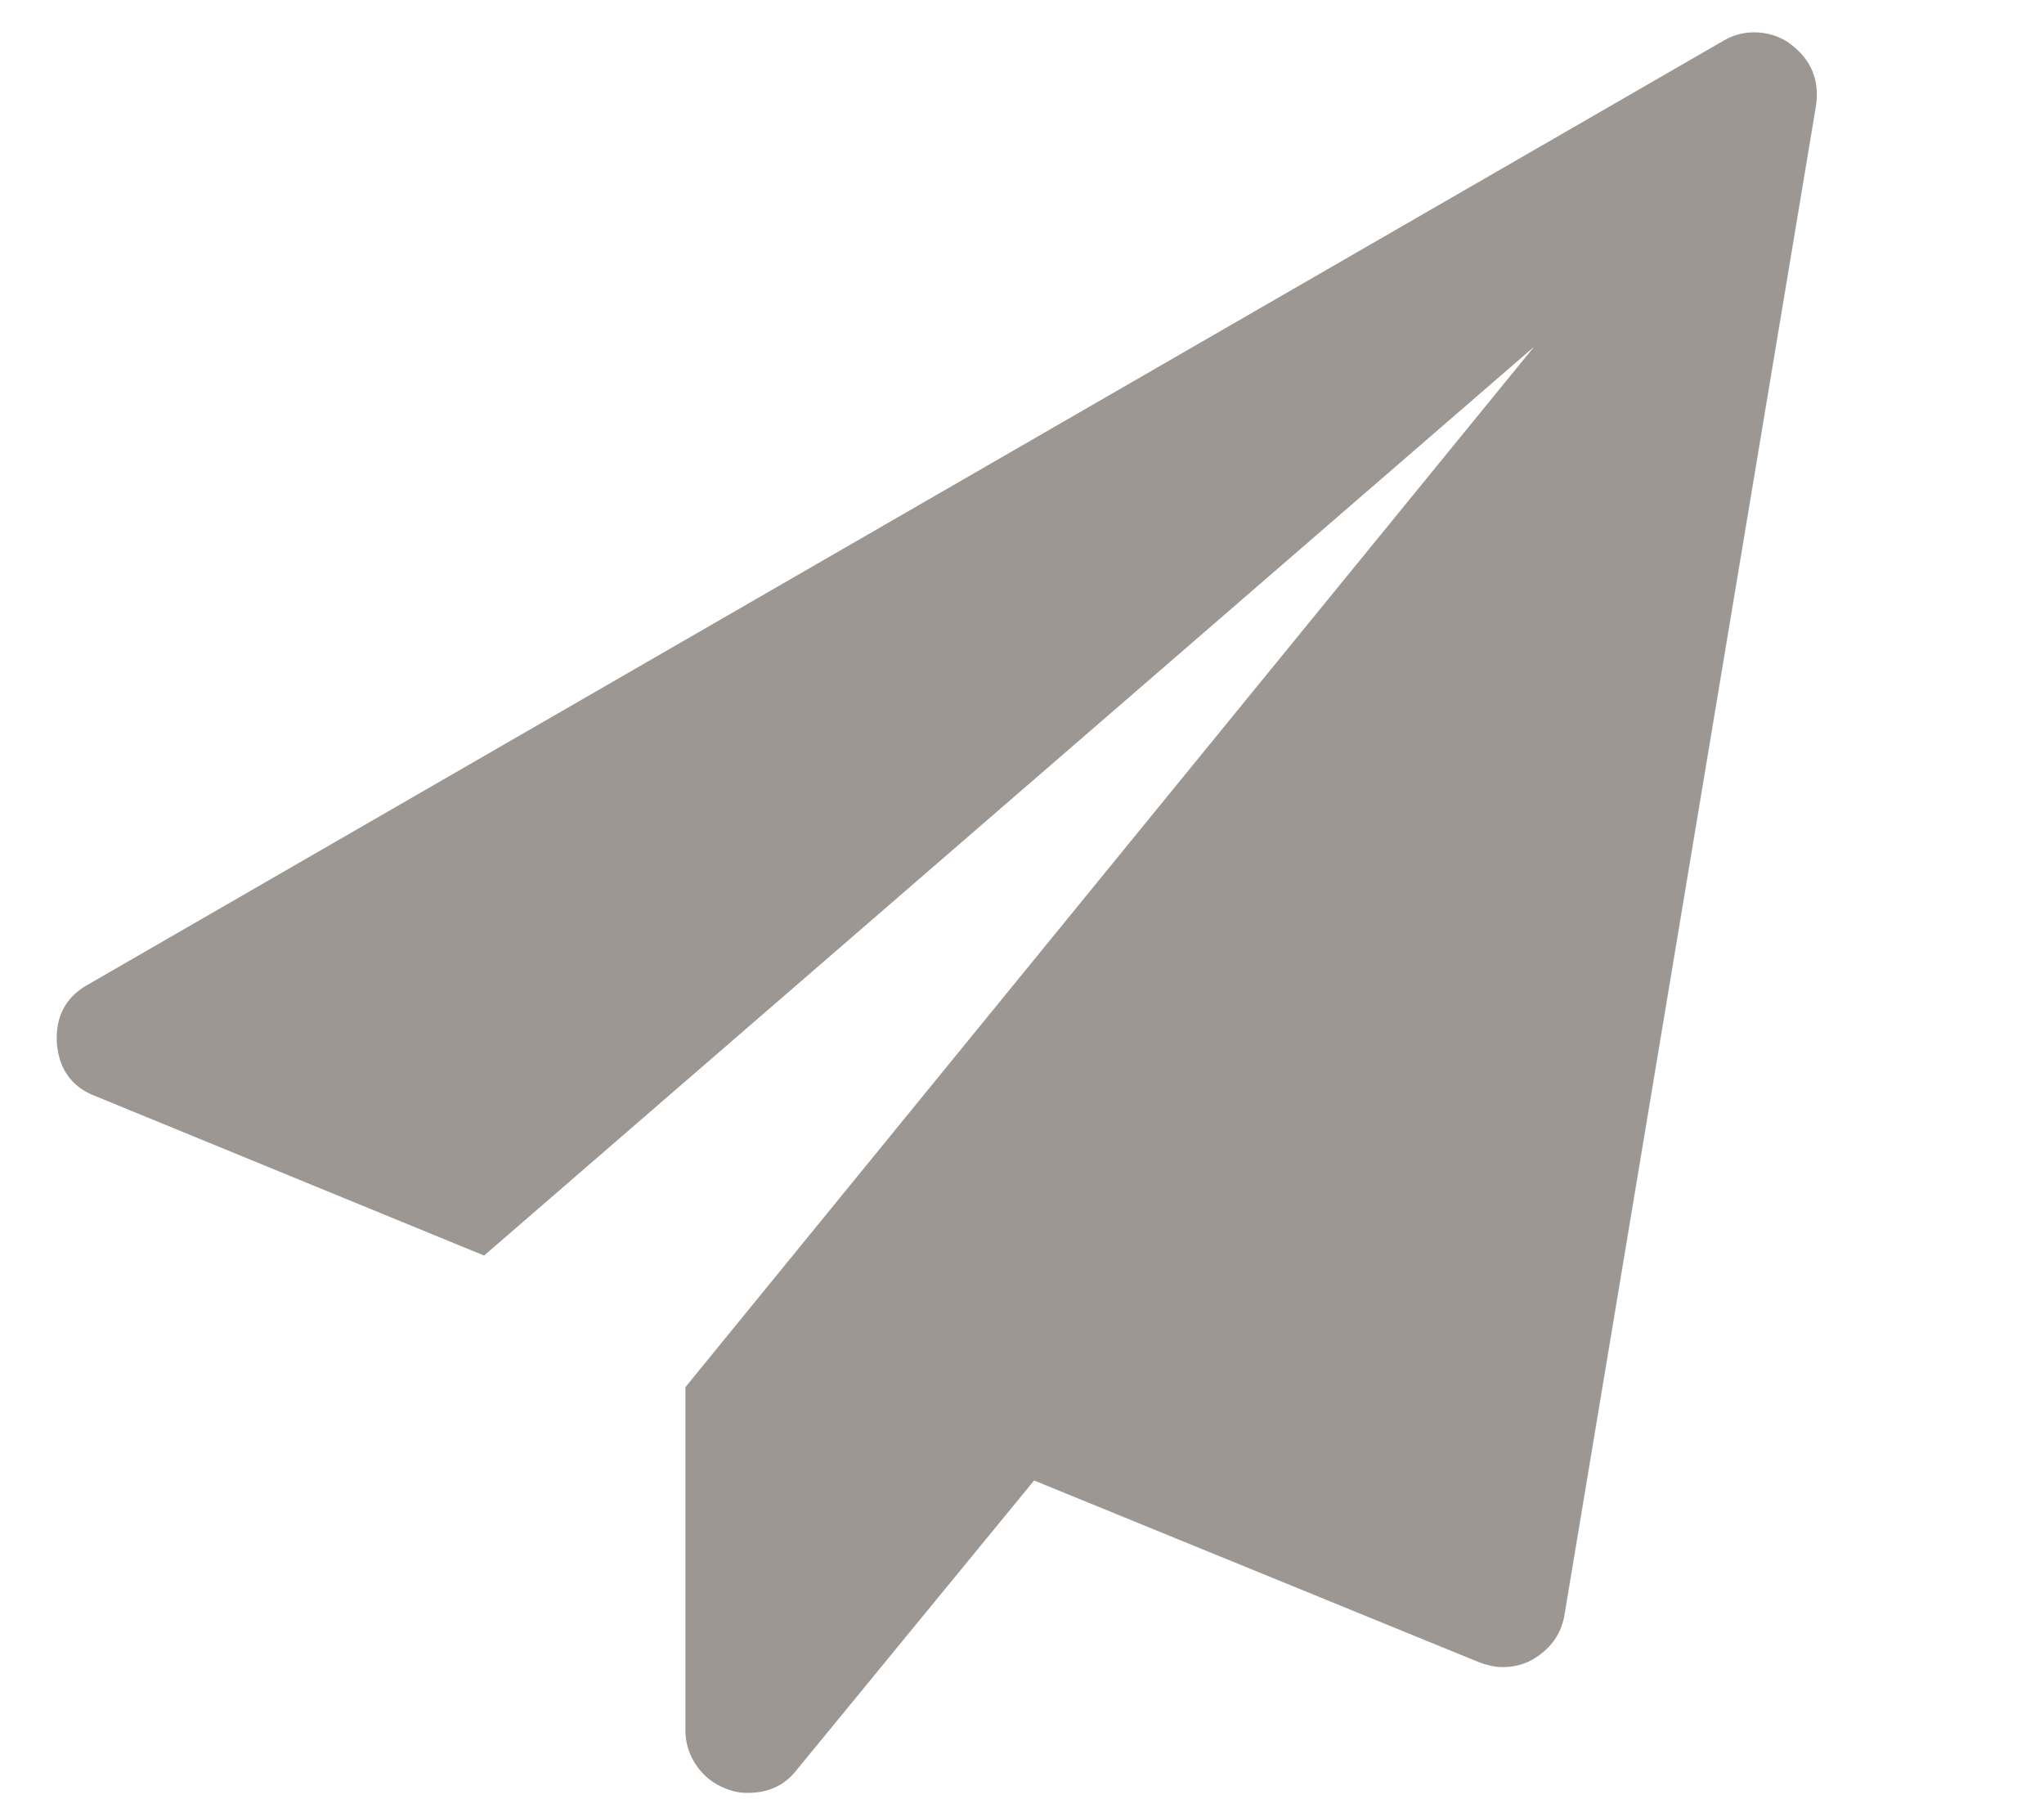<svg xmlns="http://www.w3.org/2000/svg" width="36" height="32" viewBox="0 0 36 32">
    <g fill="none" fill-rule="evenodd">
        <path d="M0 0h36v32H0z"/>
        <path fill="#9C9793" d="M31.516.762c.38.277.536.646.467 1.107L27.554 28.44c-.057.335-.242.594-.553.779-.162.092-.34.138-.536.138-.127 0-.266-.029-.416-.086l-7.836-3.2-4.186 5.103c-.208.265-.49.397-.848.397a.935.935 0 0 1-.38-.069 1.086 1.086 0 0 1-.528-.406 1.08 1.08 0 0 1-.199-.632v-6.037l14.946-18.32L8.526 22.11l-6.833-2.803c-.427-.161-.658-.478-.692-.951-.023-.461.161-.802.553-1.02L30.34.726c.173-.104.357-.156.553-.156.23 0 .438.064.623.19z"/>
    </g>
</svg>
